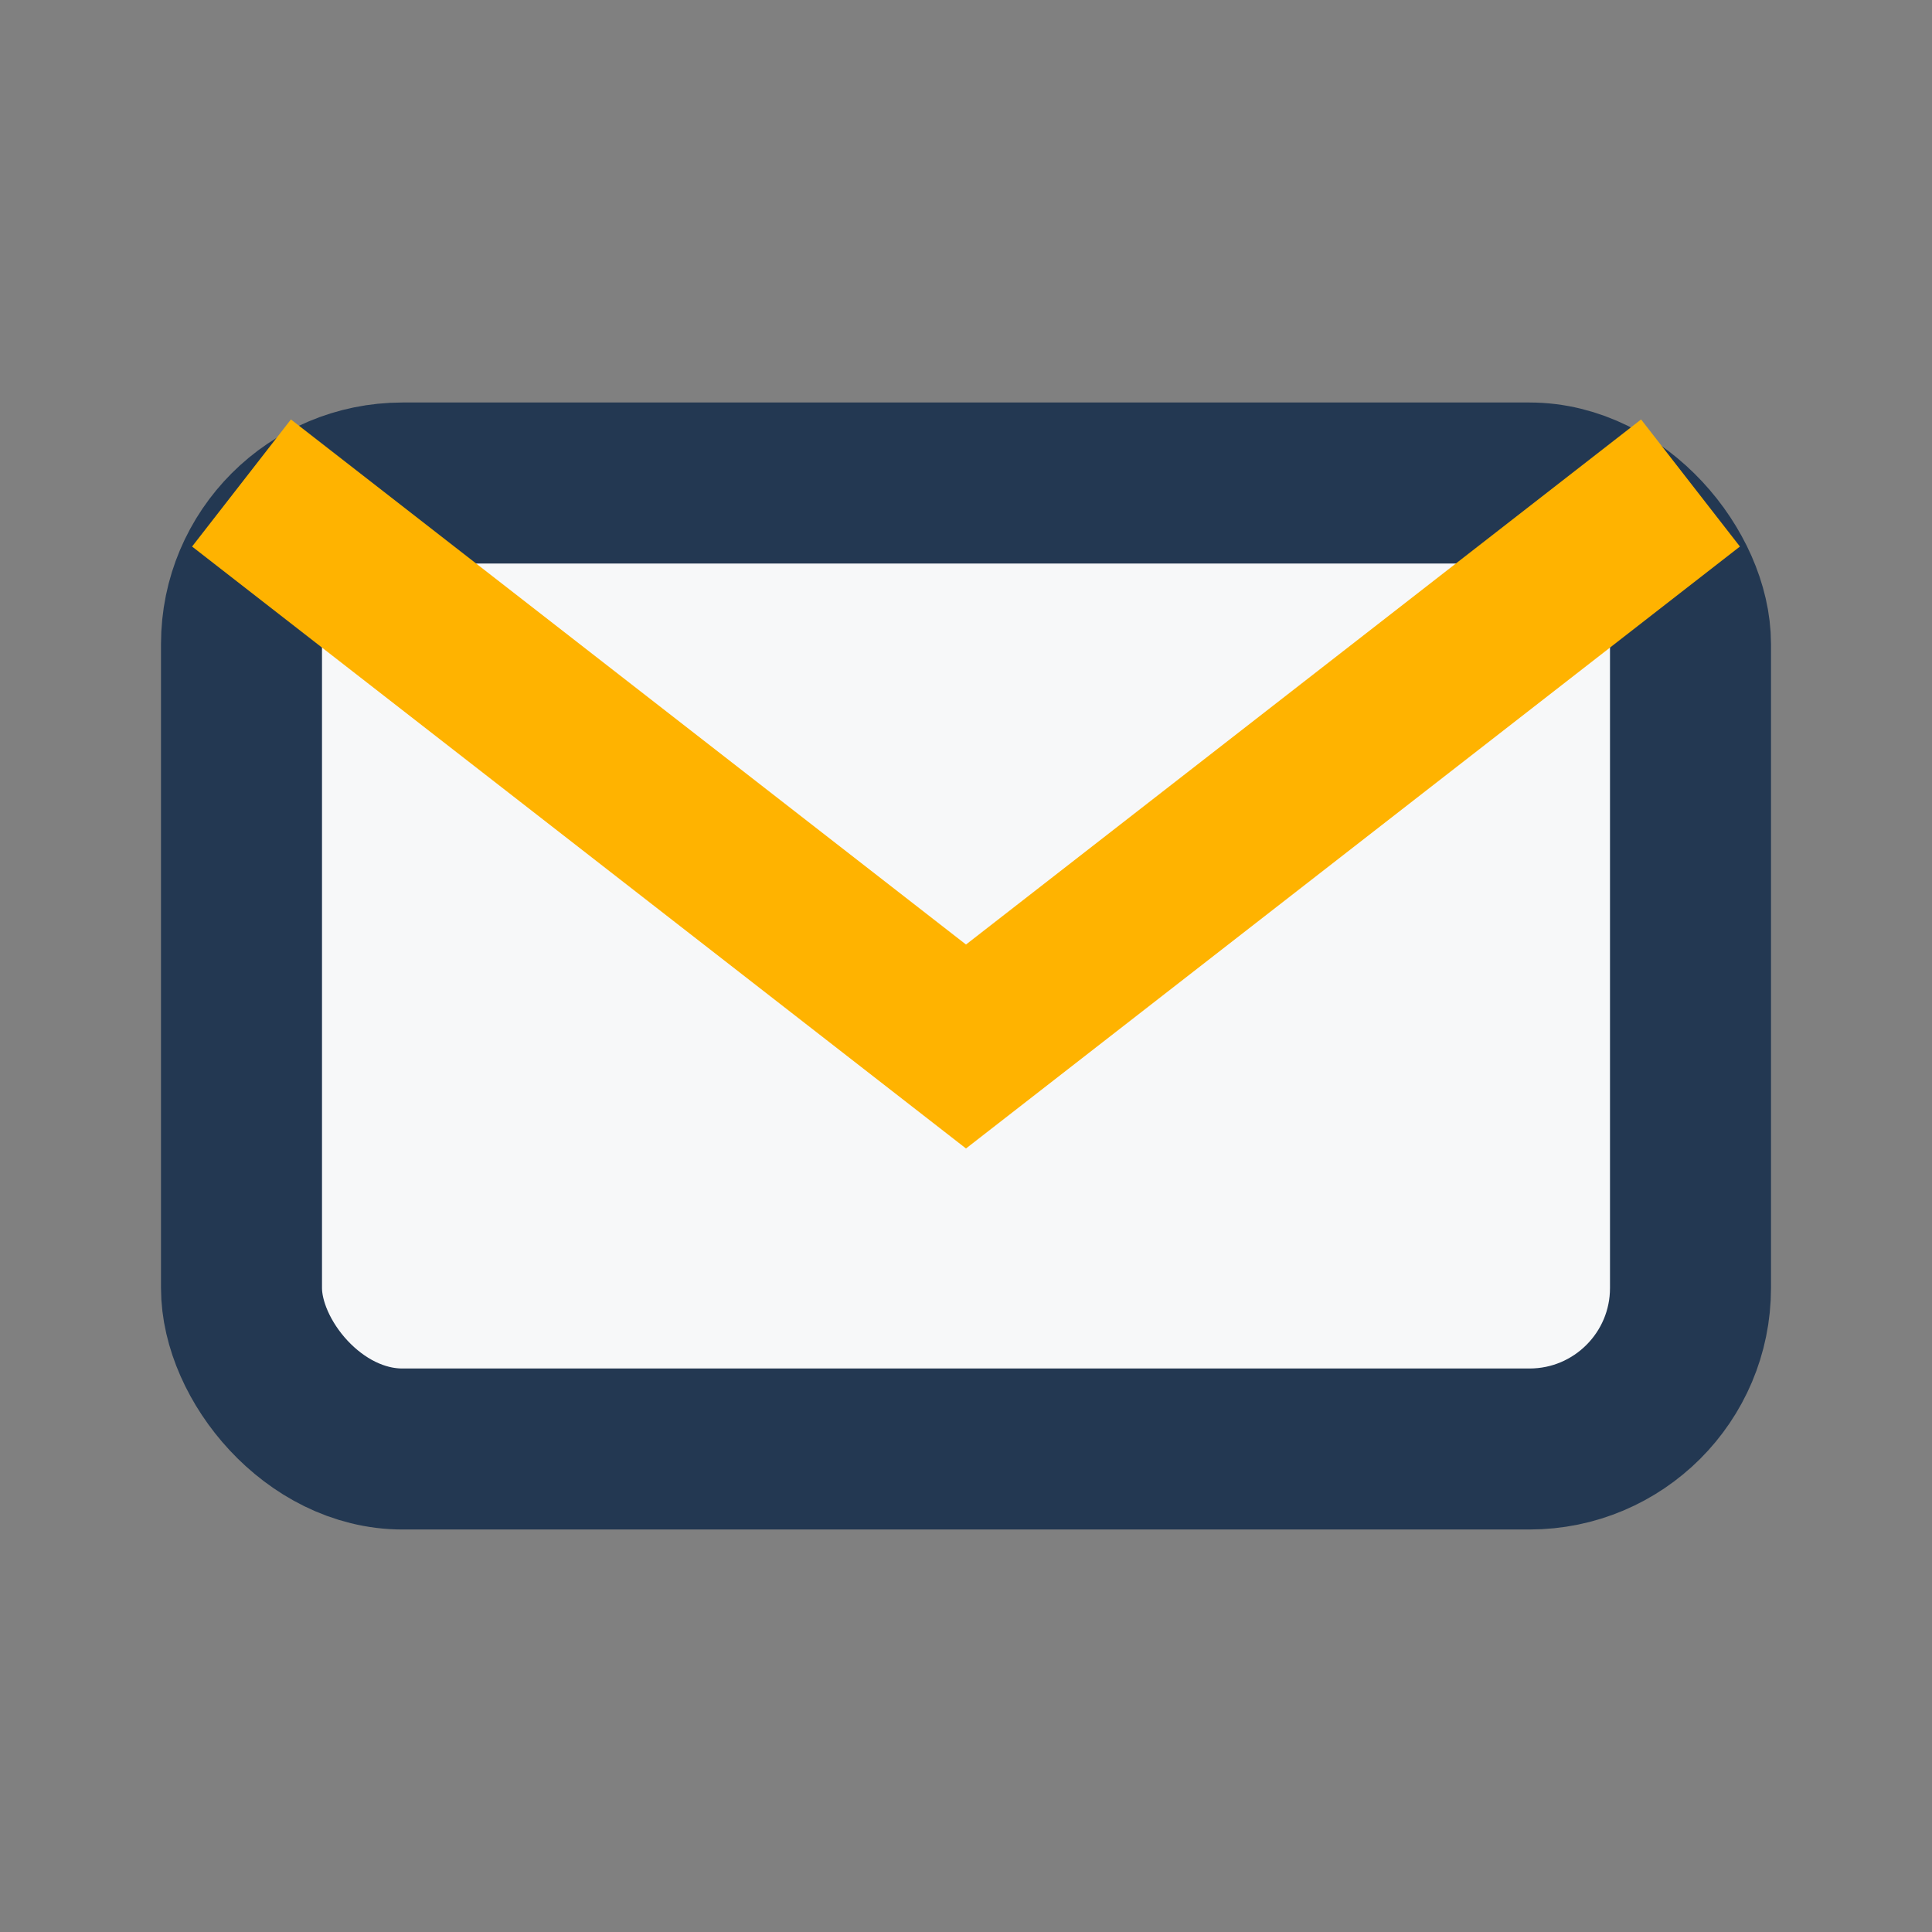 <?xml version="1.0" encoding="UTF-8"?>
<svg xmlns="http://www.w3.org/2000/svg" width="24" height="24" viewBox="0 0 24 24"><rect x="0" y="0" width="24" height="24" fill="#808080" stroke="none"/><rect x="3" y="6" width="18" height="12" rx="2" fill="#F7F8F9" stroke="#233852" stroke-width="2"/><path d="M21 6l-9 7L3 6" fill="none" stroke="#FFB300" stroke-width="2"/></svg>